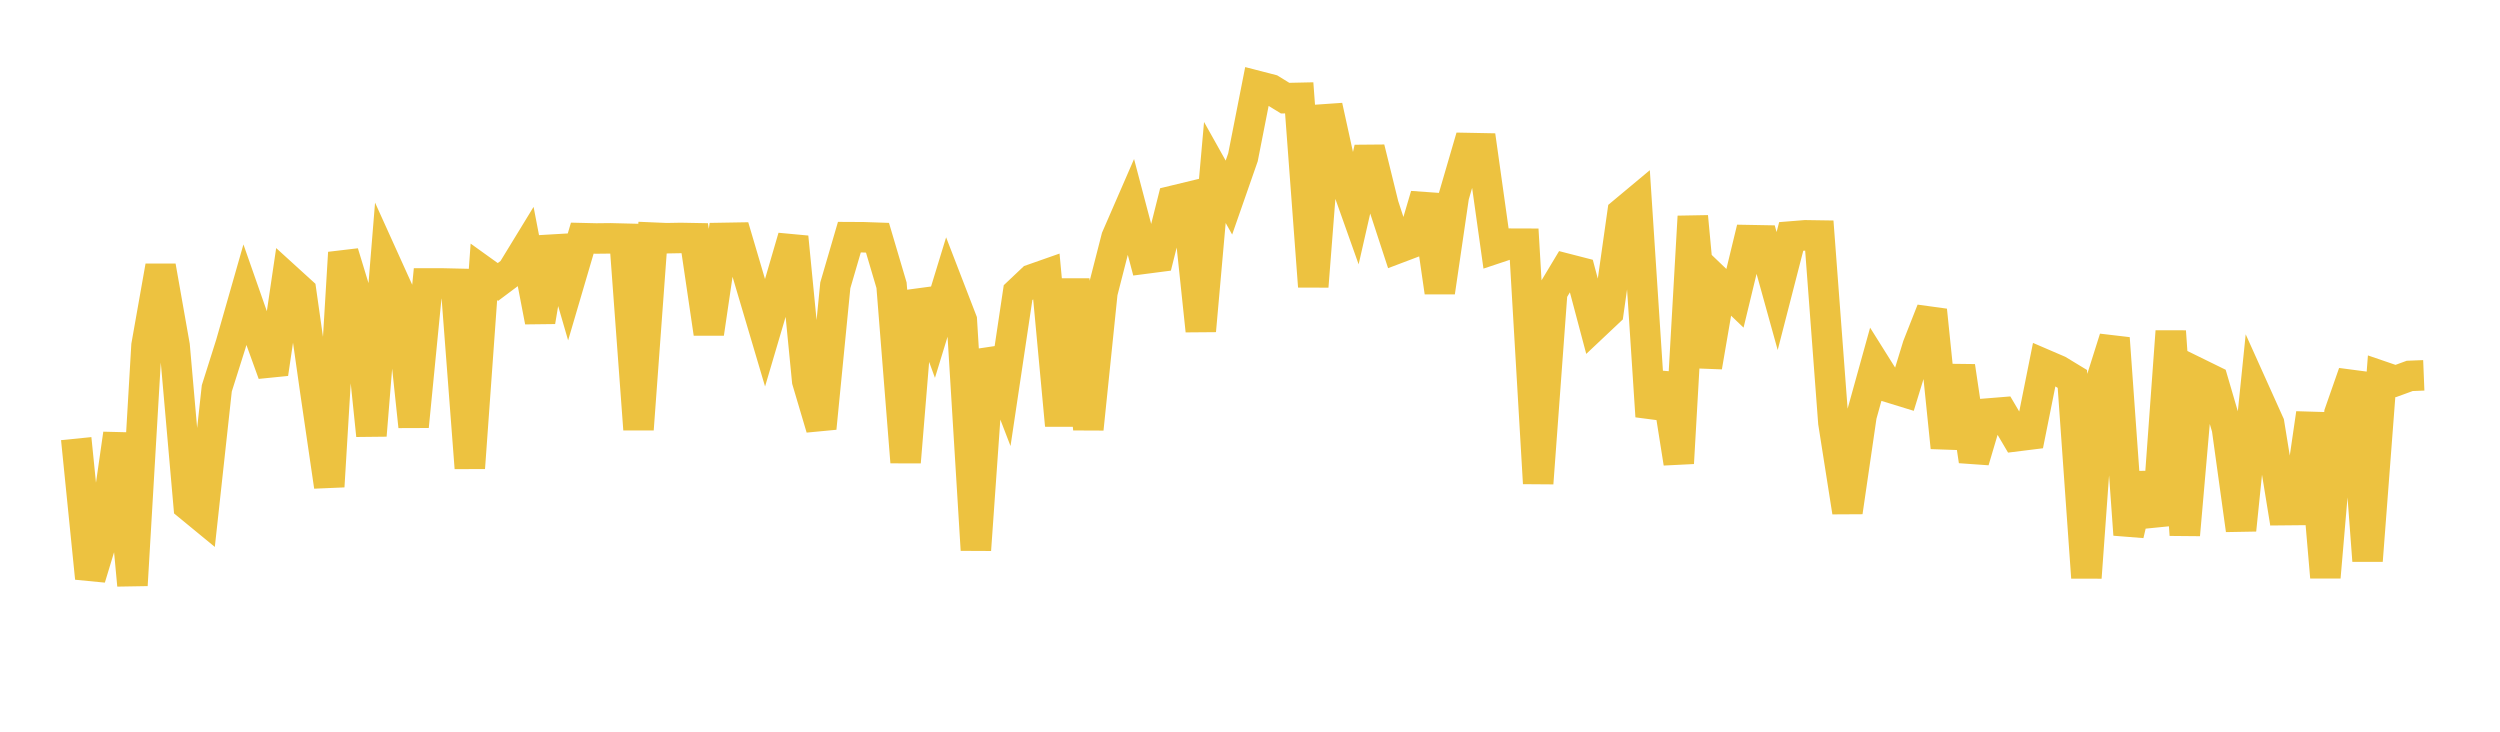 <svg width="164" height="48" xmlns="http://www.w3.org/2000/svg" xmlns:xlink="http://www.w3.org/1999/xlink"><path fill="none" stroke="rgb(237,194,64)" stroke-width="2" d="M5,28.774L5.922,37.93L6.844,34.89L7.766,28.46L8.689,38.39L9.611,22.667L10.533,17.46L11.455,22.682L12.377,33.174L13.299,33.932L14.222,25.477L15.144,22.56L16.066,19.334L16.988,21.965L17.91,24.516L18.832,18.276L19.754,19.115L20.677,25.612L21.599,31.913L22.521,16.578L23.443,19.604L24.365,28.565L25.287,17.228L26.21,19.268L27.132,27.979L28.054,18.594L28.976,18.593L29.898,18.614L30.82,30.699L31.743,17.835L32.665,18.497L33.587,17.807L34.509,16.298L35.431,21.093L36.353,15.589L37.275,18.763L38.198,15.623L39.12,15.645L40.042,15.635L40.964,15.658L41.886,28.166L42.808,15.588L43.731,15.627L44.653,15.61L45.575,15.627L46.497,21.879L47.419,15.608L48.341,15.592L49.263,18.716L50.186,21.829L51.108,18.708L52.03,15.549L52.952,24.985L53.874,28.095L54.796,18.718L55.719,15.559L56.641,15.564L57.563,15.596L58.485,18.712L59.407,30.317L60.329,19.111L61.251,21.642L62.174,18.628L63.096,21.016L64.018,36.075L64.94,22.969L65.862,25.364L66.784,19.199L67.707,18.326L68.629,18.002L69.551,27.903L70.473,18.349L71.395,28.144L72.317,19.195L73.24,15.593L74.162,13.473L75.084,16.97L76.006,16.85L76.928,13.178L77.85,12.955L78.772,21.701L79.695,11.315L80.617,12.961L81.539,10.319L82.461,5.634L83.383,5.872L84.305,6.439L85.228,6.419L86.15,18.792L87.072,6.96L87.994,11.169L88.916,13.763L89.838,9.717L90.76,13.462L91.683,16.286L92.605,15.937L93.527,12.806L94.449,19.169L95.371,12.871L96.293,9.711L97.216,9.729L98.138,16.292L99.06,15.985L99.982,15.988L100.904,31.703L101.826,19.165L102.749,17.627L103.671,17.864L104.593,21.337L105.515,20.468L106.437,13.961L107.359,13.192L108.281,27.313L109.204,24.568L110.126,30.384L111.048,14.203L111.97,24.063L112.892,18.686L113.814,19.569L114.737,15.753L115.659,15.77L116.581,19.093L117.503,15.511L118.425,15.437L119.347,15.451L120.269,27.72L121.192,33.589L122.114,27.268L123.036,23.947L123.958,25.418L124.88,25.701L125.802,22.694L126.725,20.349L127.647,29.36L128.569,24.03L129.491,30.239L130.413,27.128L131.335,27.053L132.257,28.618L133.18,28.503L134.102,23.901L135.024,24.298L135.946,24.857L136.868,37.891L137.79,25.111L138.713,22.188L139.635,35.072L140.557,31.135L141.479,34.434L142.401,21.737L143.323,35.088L144.246,24.508L145.168,24.96L146.09,28.106L147.012,34.769L147.934,25.737L148.856,27.786L149.778,33.465L150.701,33.456L151.623,27.119L152.545,37.867L153.467,27.106L154.389,24.468L155.311,36.784L156.234,24.68L157.156,24.996L158.078,24.659L159,24.622"></path></svg>
